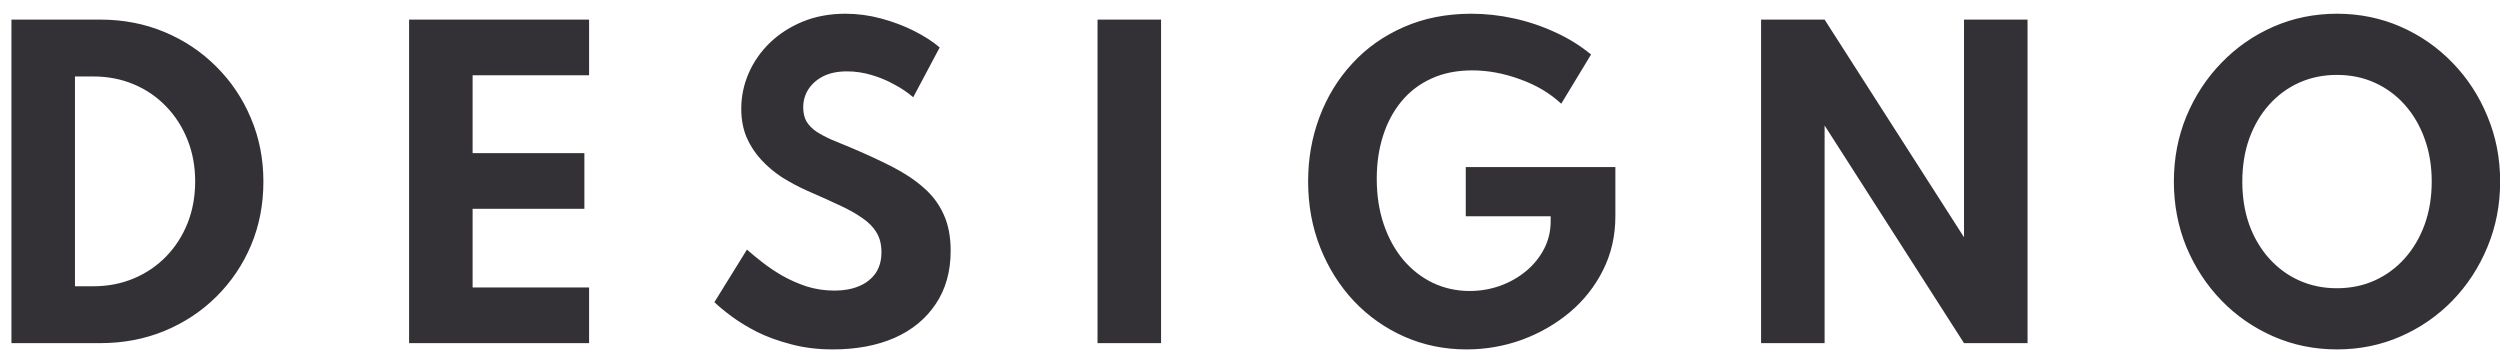 <svg width="153" height="22" viewBox="0 0 153 22" fill="#333136" xmlns="http://www.w3.org/2000/svg">
<path d="M0.7 21V1.2H6.136C7.544 1.2 8.852 1.452 10.06 1.956C11.268 2.46 12.324 3.164 13.228 4.068C14.14 4.972 14.848 6.024 15.352 7.224C15.864 8.424 16.12 9.72 16.12 11.112C16.12 12.512 15.868 13.812 15.364 15.012C14.86 16.204 14.152 17.252 13.24 18.156C12.336 19.052 11.276 19.752 10.06 20.256C8.852 20.752 7.544 21 6.136 21H0.7ZM4.588 17.52H5.704C6.6 17.52 7.428 17.36 8.188 17.04C8.948 16.72 9.608 16.272 10.168 15.696C10.728 15.12 11.164 14.444 11.476 13.668C11.788 12.884 11.944 12.028 11.944 11.1C11.944 10.18 11.788 9.332 11.476 8.556C11.164 7.772 10.728 7.092 10.168 6.516C9.608 5.932 8.948 5.48 8.188 5.16C7.428 4.84 6.6 4.68 5.704 4.68H4.588V17.52ZM25.036 21V1.2H36.052V4.608H28.924V9.372H35.764V12.78H28.924V17.592H36.052V21H25.036ZM50.969 21.384C50.049 21.384 49.201 21.28 48.425 21.072C47.649 20.872 46.953 20.62 46.337 20.316C45.729 20.004 45.205 19.684 44.765 19.356C44.325 19.028 43.977 18.74 43.721 18.492L45.713 15.276C45.977 15.508 46.293 15.768 46.661 16.056C47.029 16.344 47.441 16.62 47.897 16.884C48.353 17.14 48.845 17.356 49.373 17.532C49.909 17.7 50.477 17.784 51.077 17.784C51.637 17.784 52.129 17.696 52.553 17.52C52.985 17.344 53.325 17.084 53.573 16.74C53.821 16.388 53.945 15.952 53.945 15.432C53.945 14.96 53.845 14.56 53.645 14.232C53.445 13.896 53.149 13.596 52.757 13.332C52.373 13.06 51.897 12.796 51.329 12.54C50.769 12.276 50.129 11.988 49.409 11.676C48.873 11.436 48.361 11.164 47.873 10.86C47.393 10.548 46.965 10.188 46.589 9.78C46.213 9.372 45.913 8.912 45.689 8.4C45.473 7.88 45.365 7.3 45.365 6.66C45.365 5.9 45.517 5.172 45.821 4.476C46.125 3.78 46.557 3.16 47.117 2.616C47.685 2.072 48.357 1.64 49.133 1.32C49.917 1 50.789 0.84 51.749 0.84C52.469 0.84 53.189 0.936 53.909 1.128C54.629 1.32 55.301 1.572 55.925 1.884C56.549 2.196 57.077 2.536 57.509 2.904L55.889 5.952C55.545 5.656 55.153 5.392 54.713 5.16C54.281 4.92 53.817 4.728 53.321 4.584C52.833 4.44 52.337 4.368 51.833 4.368C51.265 4.368 50.781 4.468 50.381 4.668C49.989 4.868 49.685 5.136 49.469 5.472C49.261 5.8 49.157 6.168 49.157 6.576C49.157 6.912 49.225 7.2 49.361 7.44C49.505 7.672 49.705 7.876 49.961 8.052C50.217 8.22 50.525 8.384 50.885 8.544C51.245 8.696 51.641 8.86 52.073 9.036C53.001 9.428 53.841 9.816 54.593 10.2C55.345 10.584 55.989 11.012 56.525 11.484C57.061 11.948 57.469 12.492 57.749 13.116C58.037 13.74 58.181 14.484 58.181 15.348C58.181 16.612 57.877 17.696 57.269 18.6C56.669 19.504 55.829 20.196 54.749 20.676C53.669 21.148 52.409 21.384 50.969 21.384ZM67.169 21V1.2H71.057V21H67.169ZM89.753 21.384C88.393 21.384 87.125 21.124 85.949 20.604C84.773 20.084 83.745 19.36 82.865 18.432C81.985 17.496 81.297 16.404 80.801 15.156C80.305 13.908 80.057 12.556 80.057 11.1C80.057 9.708 80.289 8.396 80.753 7.164C81.217 5.924 81.885 4.832 82.757 3.888C83.629 2.936 84.681 2.192 85.913 1.656C87.145 1.112 88.525 0.84 90.053 0.84C90.917 0.84 91.785 0.936 92.657 1.128C93.537 1.32 94.381 1.604 95.189 1.98C95.997 2.348 96.725 2.8 97.373 3.336L95.549 6.348C94.853 5.7 94.009 5.2 93.017 4.848C92.033 4.488 91.061 4.308 90.101 4.308C89.157 4.308 88.321 4.476 87.593 4.812C86.873 5.14 86.265 5.604 85.769 6.204C85.273 6.804 84.897 7.508 84.641 8.316C84.385 9.116 84.257 9.988 84.257 10.932C84.257 11.964 84.401 12.9 84.689 13.74C84.977 14.58 85.377 15.304 85.889 15.912C86.409 16.52 87.013 16.988 87.701 17.316C88.397 17.644 89.145 17.808 89.945 17.808C90.585 17.808 91.201 17.704 91.793 17.496C92.393 17.28 92.925 16.98 93.389 16.596C93.853 16.212 94.221 15.76 94.493 15.24C94.765 14.72 94.901 14.152 94.901 13.536V13.236H89.705V10.224H98.861V13.224C98.861 14.432 98.609 15.536 98.105 16.536C97.609 17.528 96.929 18.388 96.065 19.116C95.201 19.836 94.225 20.396 93.137 20.796C92.049 21.188 90.921 21.384 89.753 21.384ZM107.778 21V1.2H111.666L120.198 14.52V1.2H124.086V21H120.198L111.666 7.68V21H107.778ZM143.025 21.384C141.641 21.384 140.345 21.12 139.137 20.592C137.929 20.064 136.869 19.332 135.957 18.396C135.045 17.452 134.329 16.36 133.809 15.12C133.297 13.872 133.041 12.536 133.041 11.112C133.041 9.688 133.297 8.356 133.809 7.116C134.329 5.868 135.045 4.776 135.957 3.84C136.869 2.896 137.929 2.16 139.137 1.632C140.345 1.104 141.641 0.84 143.025 0.84C144.409 0.84 145.705 1.104 146.913 1.632C148.121 2.16 149.181 2.896 150.093 3.84C151.005 4.776 151.717 5.868 152.229 7.116C152.749 8.356 153.009 9.688 153.009 11.112C153.009 12.536 152.749 13.872 152.229 15.12C151.717 16.36 151.005 17.452 150.093 18.396C149.181 19.332 148.121 20.064 146.913 20.592C145.705 21.12 144.409 21.384 143.025 21.384ZM143.013 17.64C143.861 17.64 144.637 17.48 145.341 17.16C146.045 16.84 146.657 16.388 147.177 15.804C147.697 15.22 148.101 14.532 148.389 13.74C148.677 12.94 148.821 12.064 148.821 11.112C148.821 10.16 148.677 9.288 148.389 8.496C148.101 7.696 147.697 7.004 147.177 6.42C146.657 5.836 146.045 5.384 145.341 5.064C144.637 4.744 143.861 4.584 143.013 4.584C142.181 4.584 141.409 4.744 140.697 5.064C139.993 5.384 139.381 5.836 138.861 6.42C138.341 7.004 137.937 7.696 137.649 8.496C137.369 9.288 137.229 10.16 137.229 11.112C137.229 12.064 137.369 12.94 137.649 13.74C137.937 14.532 138.341 15.22 138.861 15.804C139.381 16.388 139.993 16.84 140.697 17.16C141.409 17.48 142.181 17.64 143.013 17.64Z"/>
</svg>
